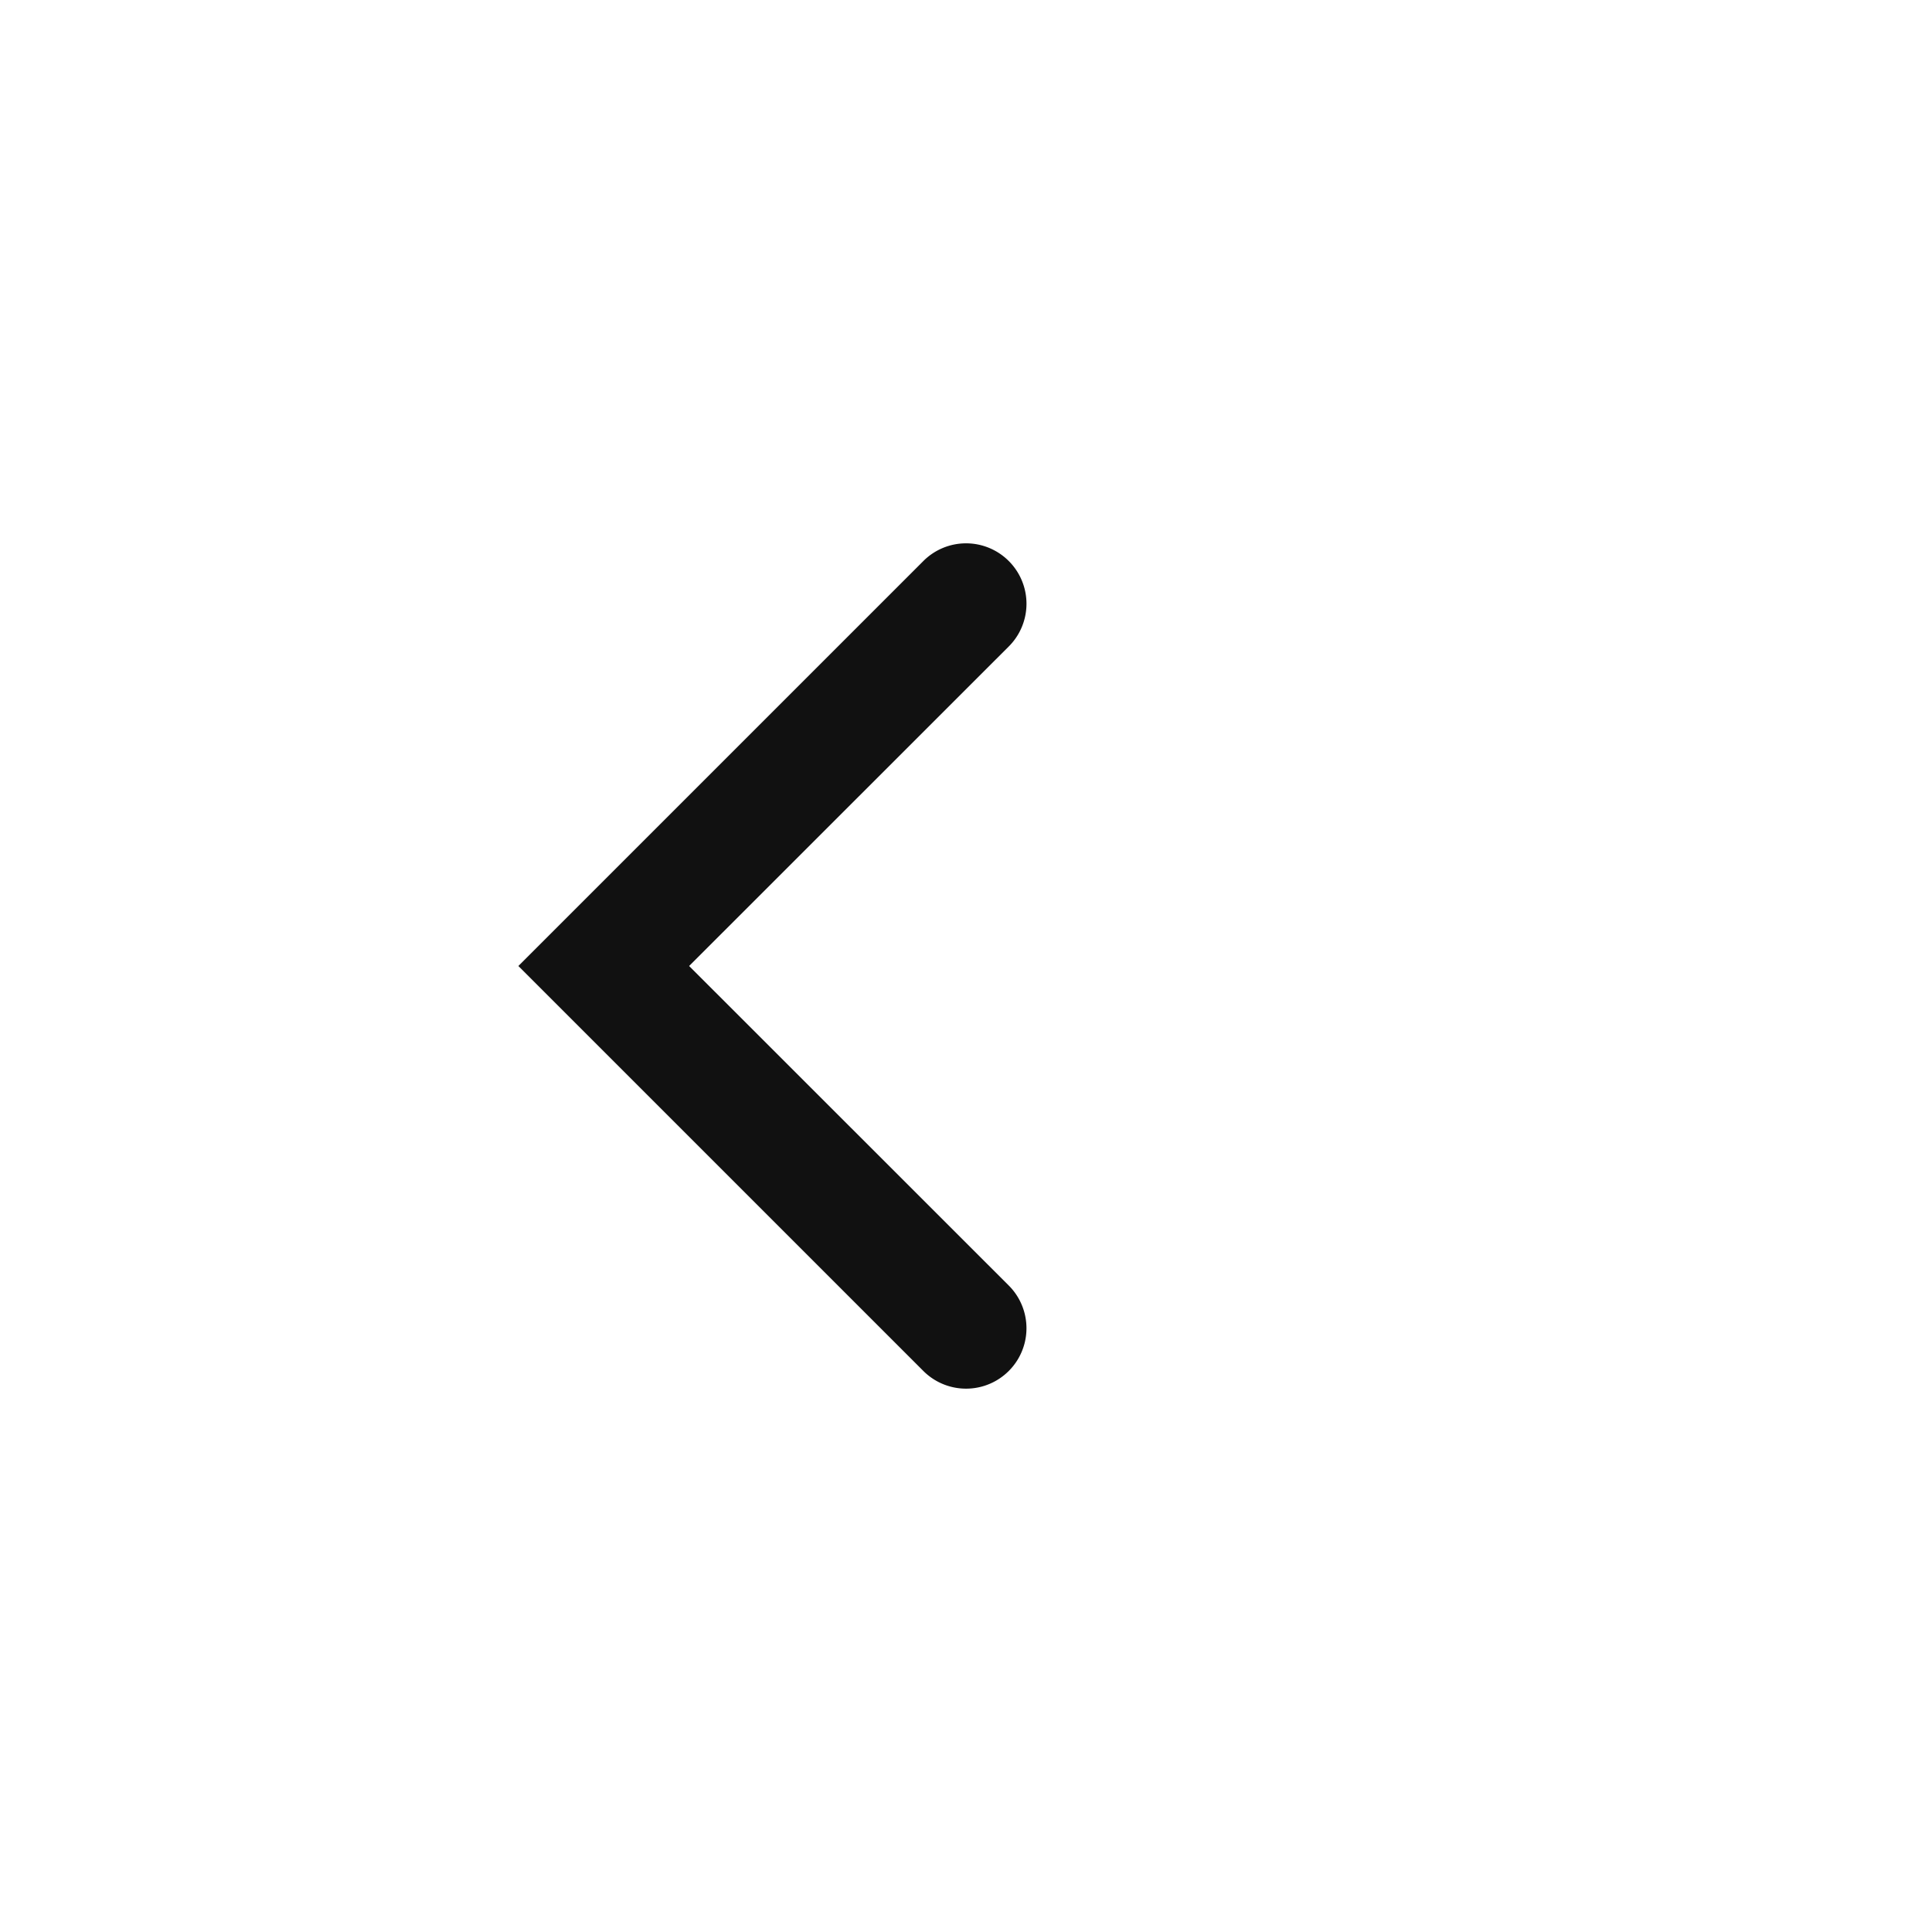 <svg xmlns="http://www.w3.org/2000/svg" width="16" height="16" fill="none"><path fill="#111" fill-rule="evenodd" d="M8.354 4.646a.5.5 0 0 1 0 .708L5.707 8l2.647 2.646a.5.5 0 0 1-.707.708L4.293 8l3.354-3.354a.5.5 0 0 1 .707 0Z" clip-rule="evenodd"/></svg>